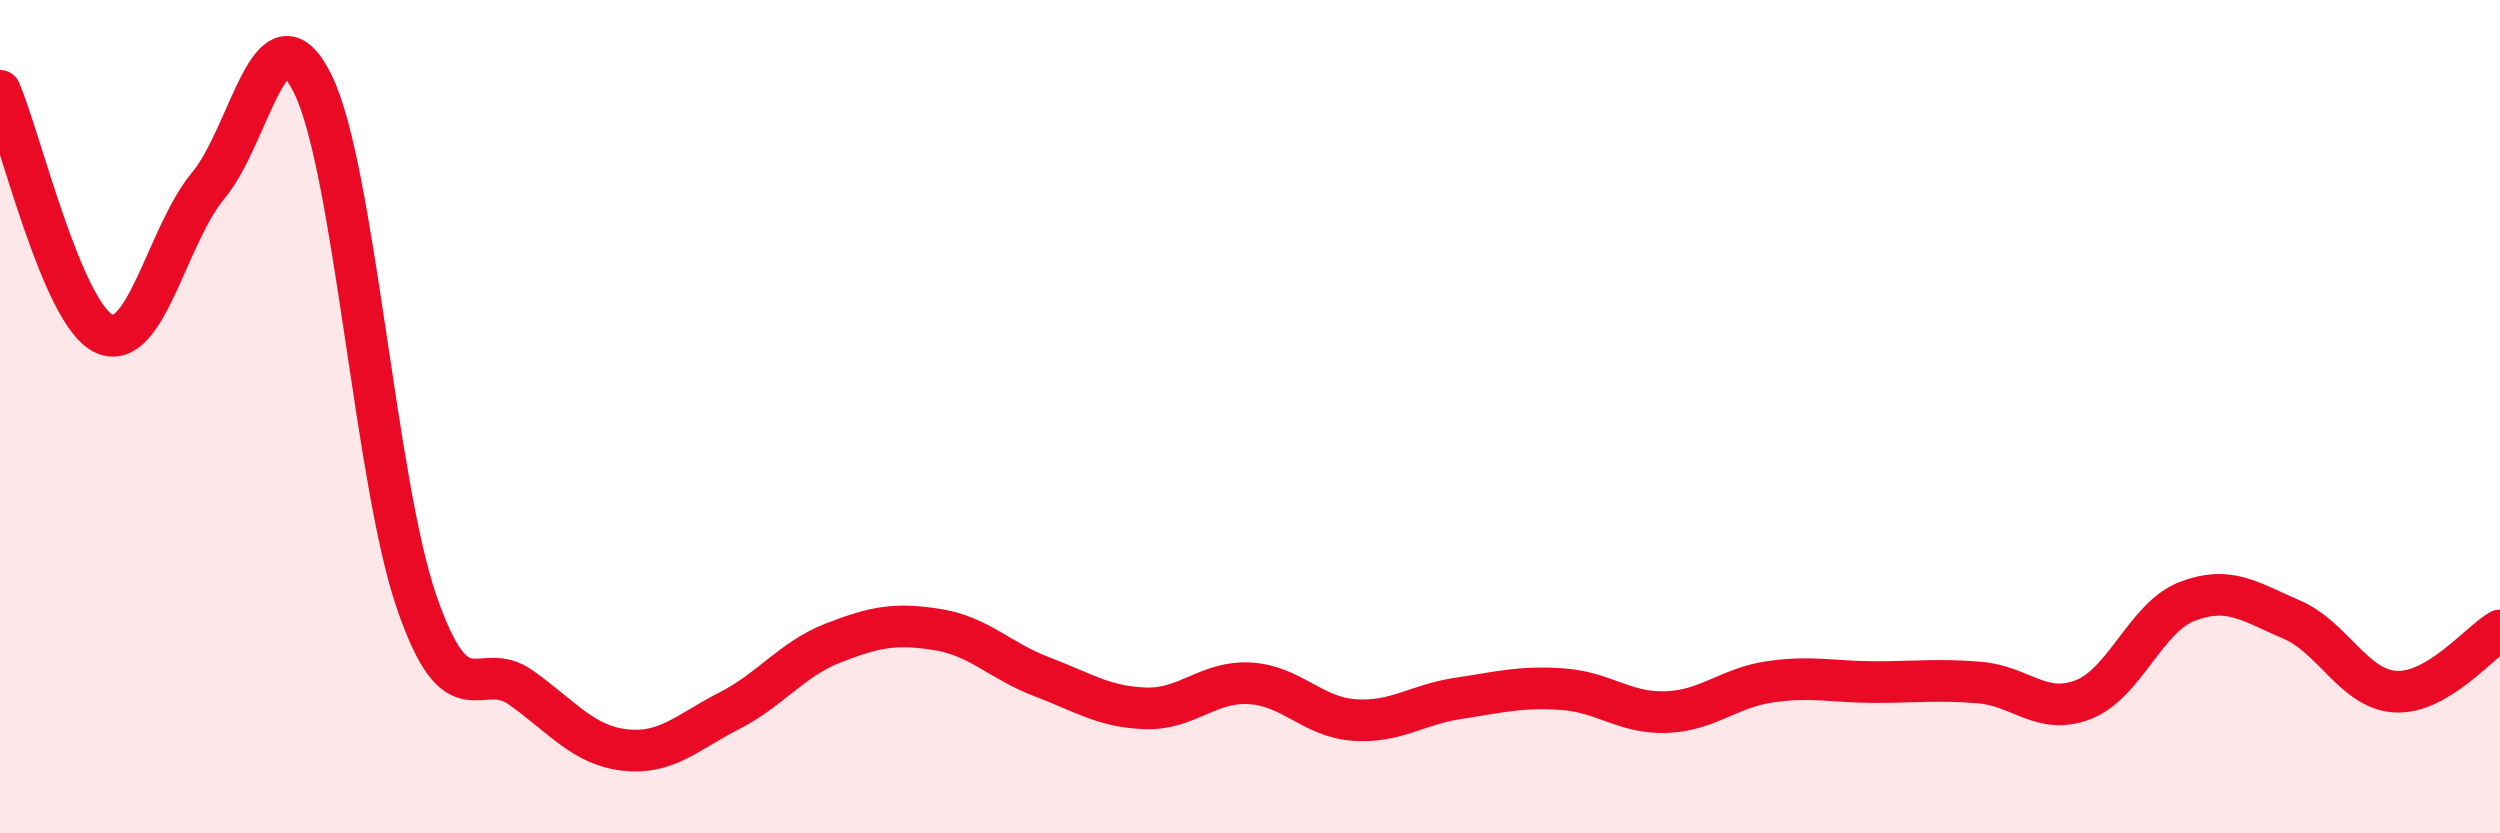 
    <svg width="60" height="20" viewBox="0 0 60 20" xmlns="http://www.w3.org/2000/svg">
      <path
        d="M 0,2.18 C 0.5,3.35 1.5,7.56 2.5,8.01 C 3.5,8.46 4,5.65 5,4.45 C 6,3.25 6.5,0 7.5,2 C 8.5,4 9,11.55 10,14.45 C 11,17.35 11.5,15.79 12.5,16.5 C 13.5,17.21 14,17.89 15,18 C 16,18.11 16.5,17.57 17.5,17.06 C 18.5,16.55 19,15.82 20,15.43 C 21,15.04 21.5,14.95 22.5,15.11 C 23.5,15.27 24,15.86 25,16.24 C 26,16.62 26.5,16.97 27.5,17 C 28.5,17.03 29,16.34 30,16.4 C 31,16.46 31.5,17.21 32.5,17.28 C 33.5,17.35 34,16.91 35,16.76 C 36,16.61 36.5,16.47 37.5,16.54 C 38.5,16.61 39,17.13 40,17.09 C 41,17.05 41.5,16.5 42.5,16.36 C 43.5,16.22 44,16.37 45,16.37 C 46,16.37 46.5,16.3 47.5,16.38 C 48.5,16.46 49,17.18 50,16.79 C 51,16.4 51.5,14.81 52.5,14.43 C 53.5,14.05 54,14.44 55,14.87 C 56,15.3 56.5,16.55 57.5,16.6 C 58.5,16.65 59.5,15.42 60,15.13L60 20L0 20Z"
        fill="#EB0A25"
        opacity="0.1"
        stroke-linecap="round"
        stroke-linejoin="round"
      />
      <path
        d="M 0,2.18 C 0.5,3.35 1.5,7.56 2.5,8.01 C 3.5,8.46 4,5.65 5,4.45 C 6,3.25 6.5,0 7.5,2 C 8.5,4 9,11.55 10,14.45 C 11,17.35 11.5,15.79 12.5,16.5 C 13.5,17.21 14,17.89 15,18 C 16,18.11 16.5,17.57 17.5,17.06 C 18.5,16.55 19,15.82 20,15.43 C 21,15.04 21.5,14.95 22.5,15.11 C 23.5,15.27 24,15.86 25,16.24 C 26,16.62 26.5,16.97 27.5,17 C 28.5,17.03 29,16.34 30,16.4 C 31,16.46 31.5,17.21 32.5,17.28 C 33.5,17.35 34,16.91 35,16.76 C 36,16.61 36.5,16.47 37.5,16.54 C 38.5,16.61 39,17.13 40,17.09 C 41,17.05 41.5,16.5 42.5,16.36 C 43.5,16.22 44,16.37 45,16.37 C 46,16.37 46.5,16.3 47.5,16.38 C 48.5,16.46 49,17.18 50,16.79 C 51,16.4 51.5,14.81 52.5,14.43 C 53.5,14.05 54,14.44 55,14.87 C 56,15.3 56.5,16.55 57.5,16.6 C 58.5,16.65 59.5,15.42 60,15.13"
        stroke="#EB0A25"
        stroke-width="1"
        fill="none"
        stroke-linecap="round"
        stroke-linejoin="round"
      />
    </svg>
  